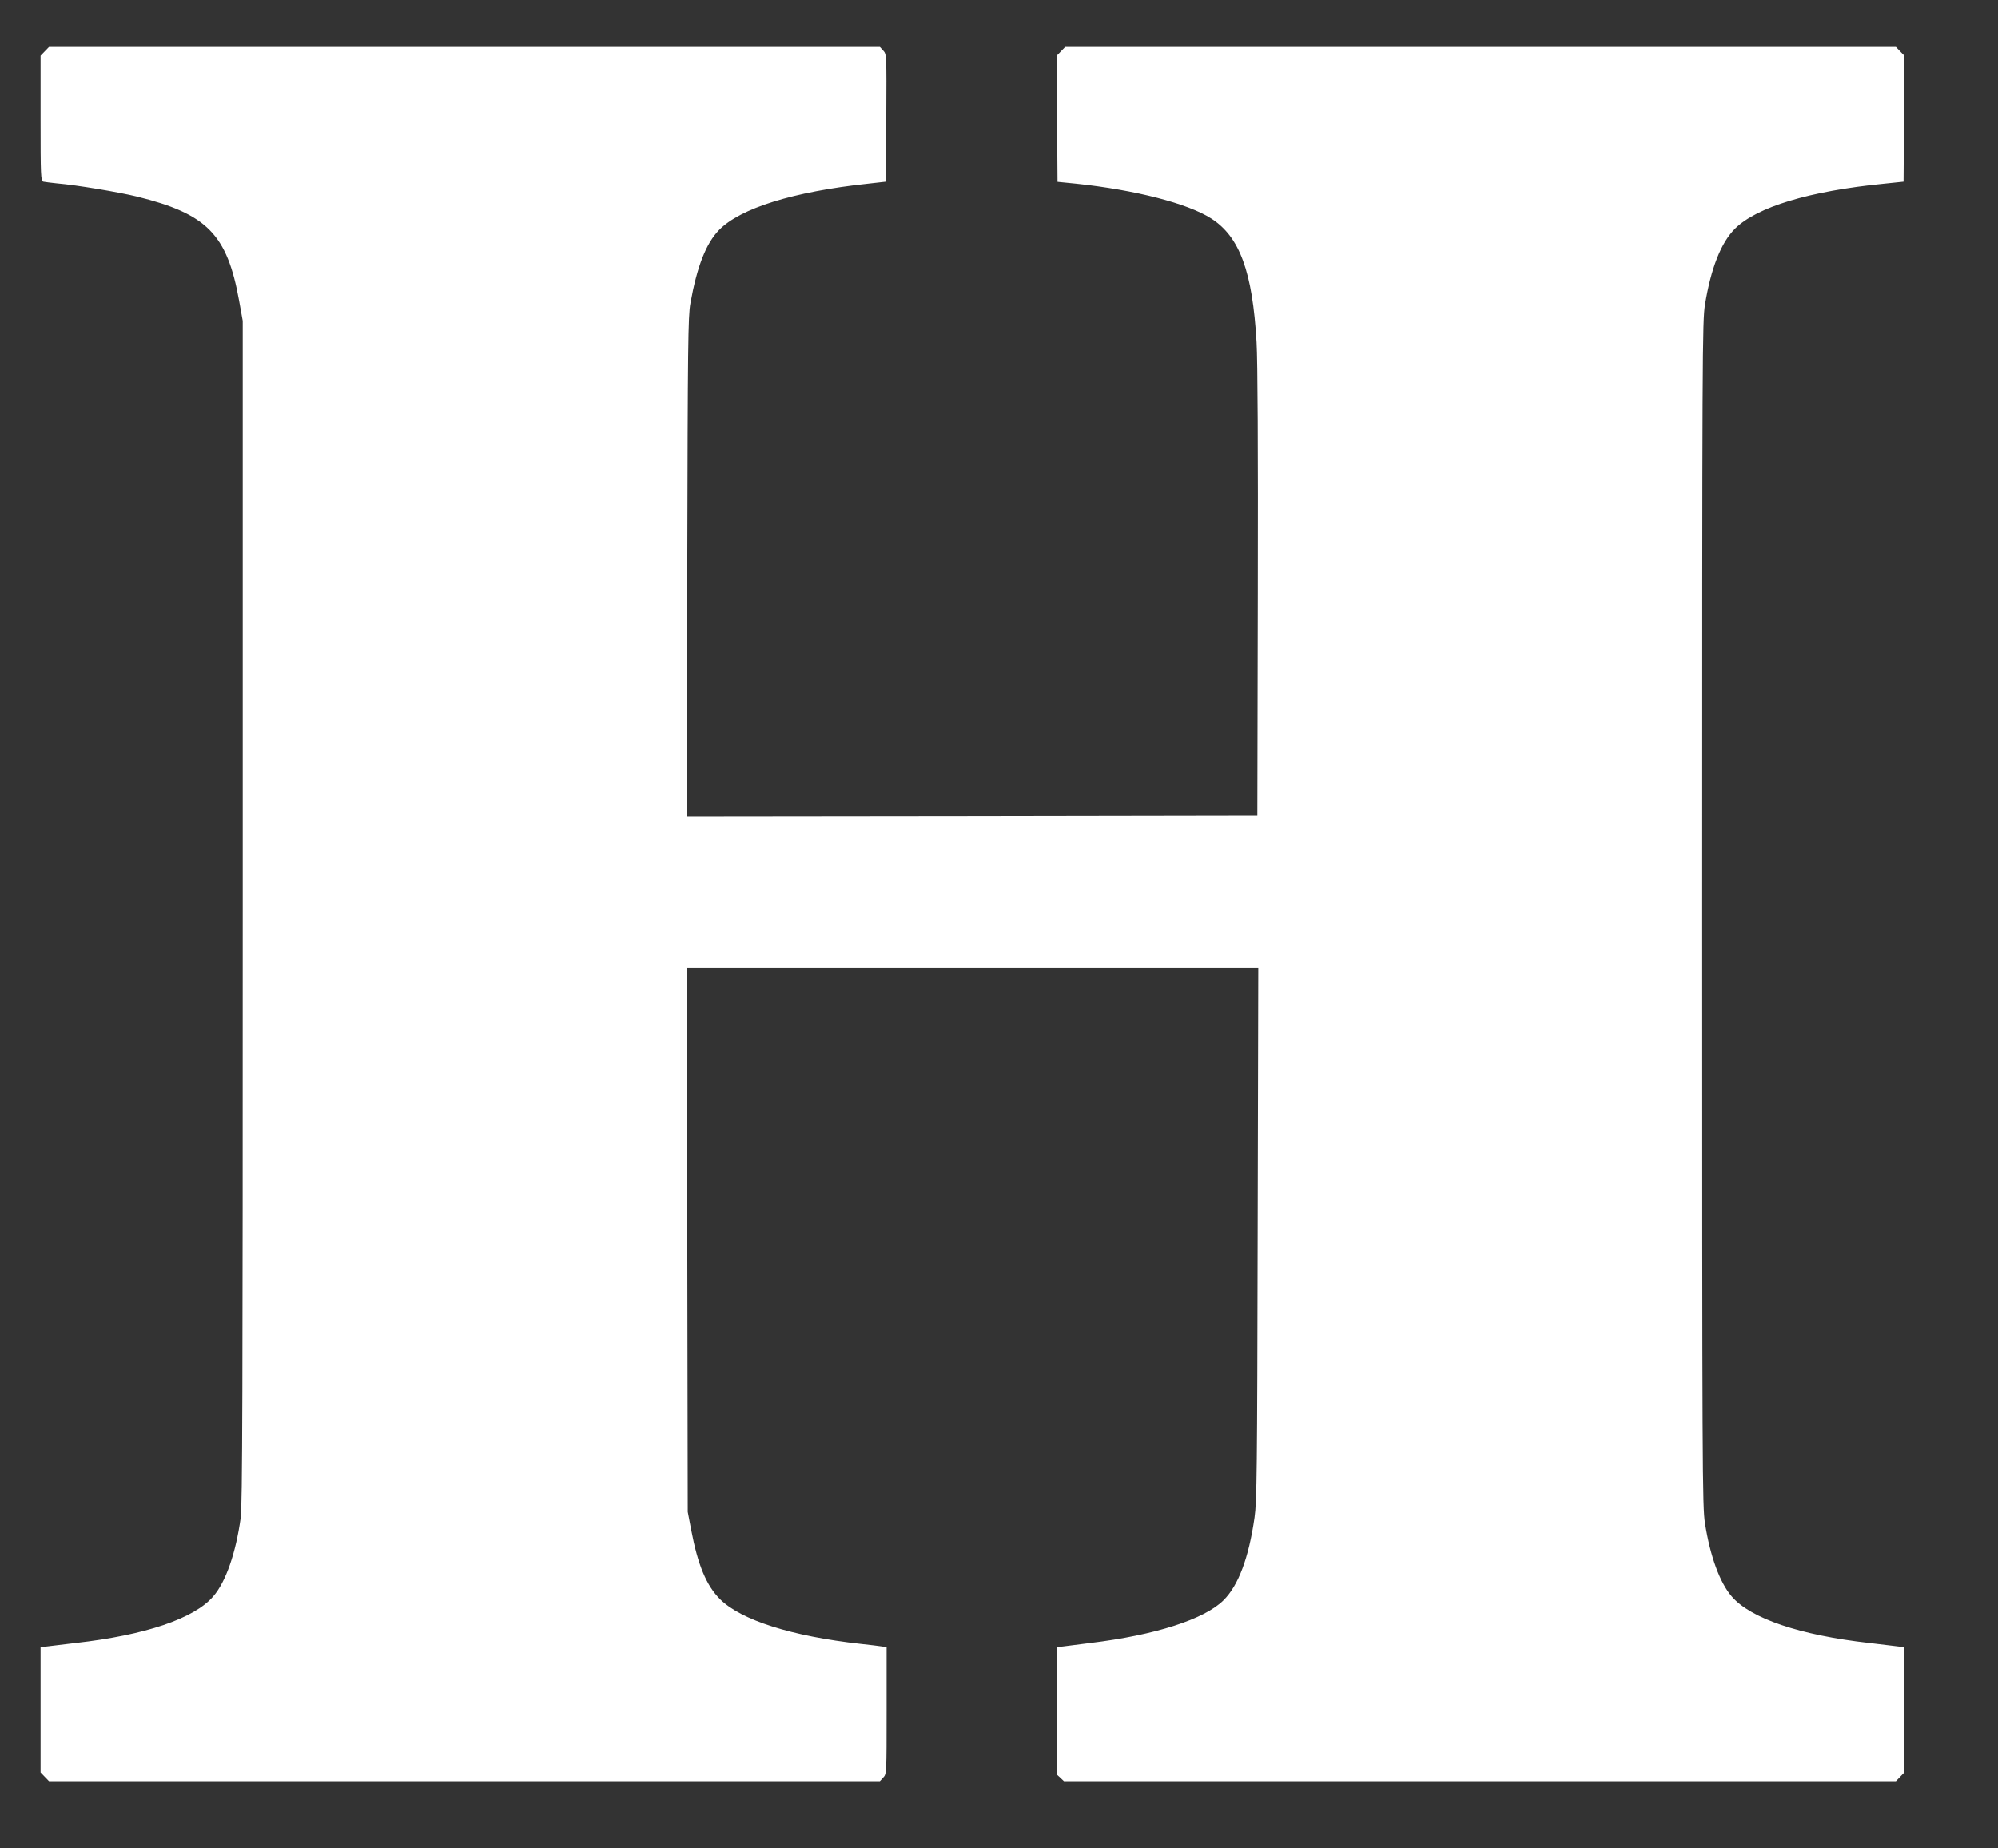 <?xml version="1.0" standalone="no"?>
<!DOCTYPE svg PUBLIC "-//W3C//DTD SVG 20010904//EN"
 "http://www.w3.org/TR/2001/REC-SVG-20010904/DTD/svg10.dtd">
<svg version="1.0" xmlns="http://www.w3.org/2000/svg"
 width="1280pt" height="1184pt" viewBox="0 0 1280 1184"
 preserveAspectRatio="xMidYMid meet">
<rect x="0" y="0" width="1280" height="1184" fill="#333333" stroke="none"/>
<g transform="translate(0,1184) scale(0.1,-0.1)"
fill="#ffffff" stroke="none">
<path d="M287 11512 l-27 -28 0 -401 c0 -374 1 -402 18 -407 9 -2 49 -7 87
-11 128 -11 391 -55 511 -84 450 -111 579 -241 656 -668 l23 -128 0 -3785 c0
-3097 -2 -3803 -13 -3883 -31 -224 -95 -410 -176 -503 -122 -142 -436 -248
-881 -298 -77 -9 -159 -19 -182 -22 l-43 -5 0 -402 0 -401 27 -28 27 -28 2661
0 2662 0 21 23 c22 23 22 26 22 430 l0 406 -32 5 c-18 3 -78 10 -133 16 -443
49 -767 152 -902 286 -87 87 -142 217 -185 444 l-22 115 -3 1743 -4 1742 1831
0 1831 0 -4 -1703 c-3 -1520 -5 -1714 -20 -1818 -37 -258 -103 -434 -198 -529
-122 -122 -439 -224 -854 -274 -71 -9 -149 -19 -172 -22 l-43 -5 0 -408 0
-408 23 -21 23 -22 2665 0 2665 0 27 28 27 28 0 401 0 402 -42 5 c-24 3 -106
13 -183 22 -445 50 -760 157 -881 298 -76 88 -138 257 -171 468 -17 107 -18
313 -18 3903 0 3630 1 3795 18 3904 38 232 102 396 192 486 140 139 477 241
955 288 l125 13 3 404 2 404 -27 28 -27 28 -2661 0 -2661 0 -27 -28 -27 -28 2
-404 3 -405 120 -12 c378 -40 714 -126 865 -223 182 -117 264 -340 290 -792 7
-119 10 -683 8 -1608 l-3 -1425 -1828 -3 -1828 -2 4 1597 c3 1424 5 1608 20
1690 42 235 100 384 184 470 136 139 475 245 953 296 l115 13 3 409 c2 408 2
408 -20 432 l-21 23 -2662 0 -2661 0 -27 -28z"/>
</g>
</svg>
